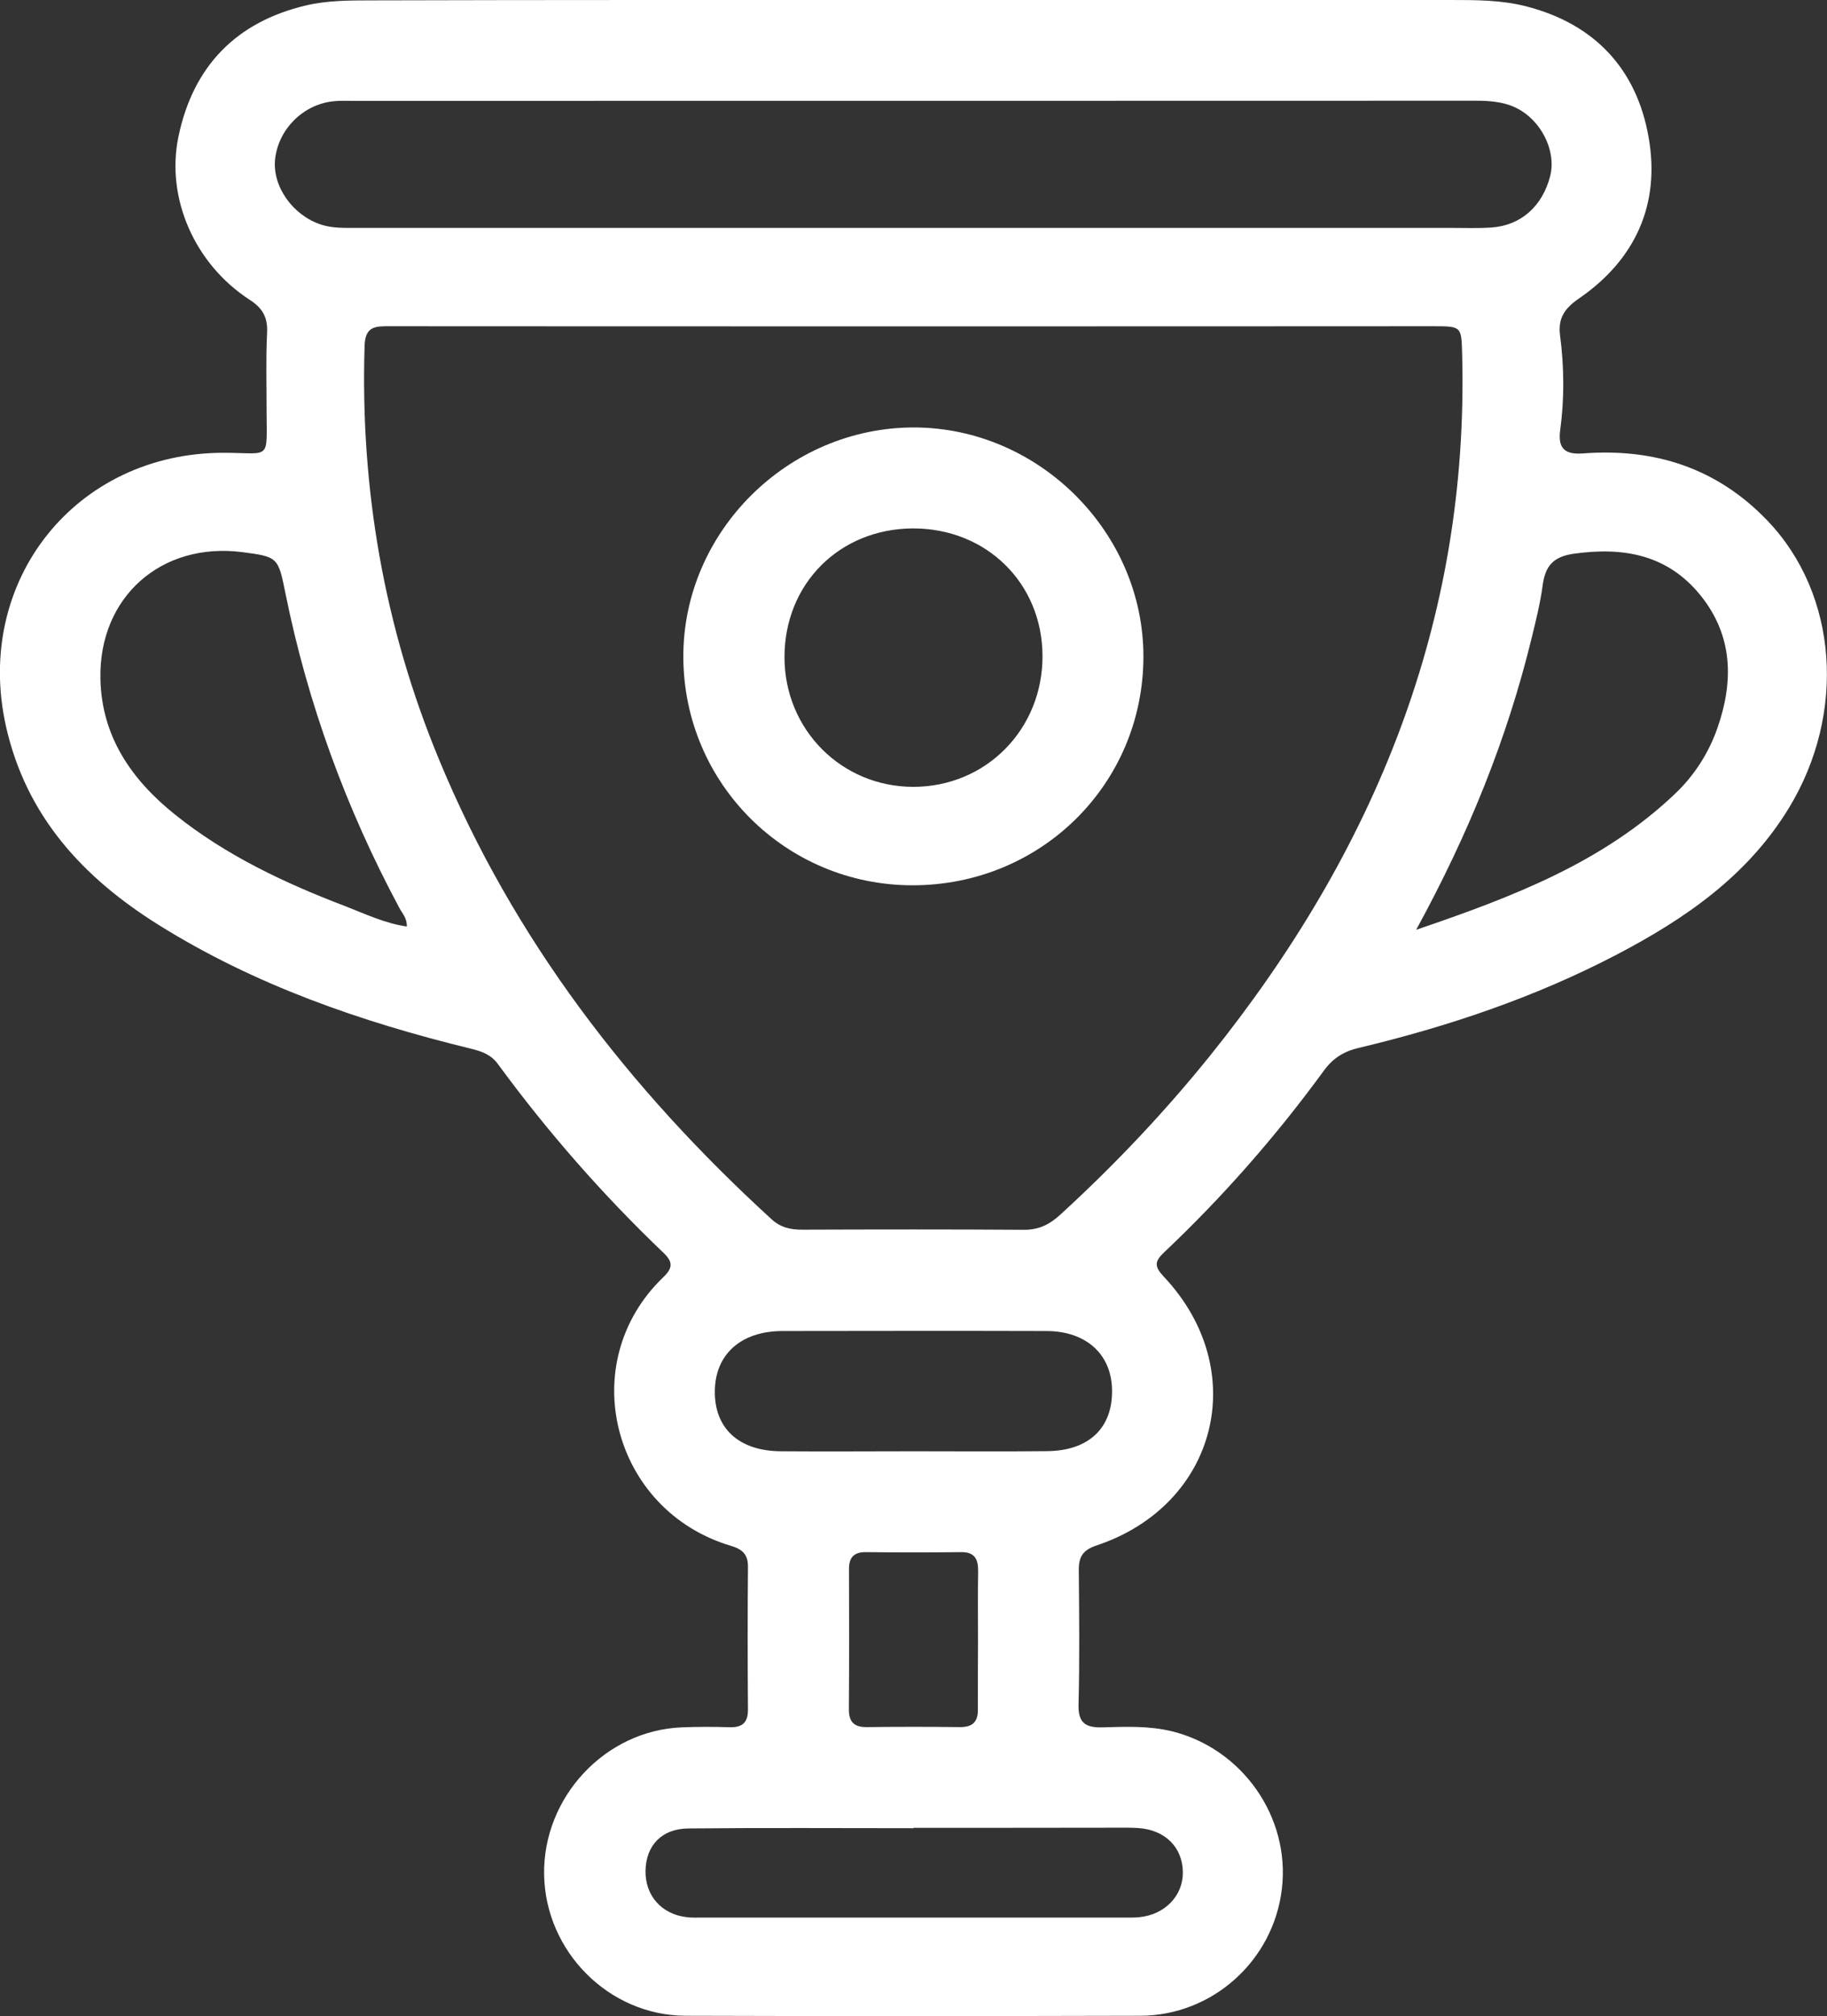 <?xml version="1.0" encoding="utf-8"?>
<!-- Generator: Adobe Illustrator 28.3.0, SVG Export Plug-In . SVG Version: 6.00 Build 0)  -->
<svg version="1.1" id="Layer_1" xmlns="http://www.w3.org/2000/svg" xmlns:xlink="http://www.w3.org/1999/xlink" x="0px" y="0px"
	 viewBox="0 0 145.02 159.94" style="enable-background:new 0 0 145.02 159.94;" xml:space="preserve">
<rect x="0" y="0" width="145.02" height="159.94" fill="#333333" stroke="none"/>
<style type="text/css">
	.st0{fill:#FFFFFF;}
</style>
<g id="VGLd1V.tif">
	<g>
		<path class="st0" d="M72.55,0c14.2,0,28.41,0,42.61,0c2,0,4.02,0,5.97,0.5c5.43,1.39,8.78,4.96,9.73,10.39
			c0.94,5.32-1.05,9.71-5.53,12.79c-1.15,0.79-1.67,1.57-1.5,2.92c0.33,2.51,0.35,5.03,0.01,7.54c-0.19,1.44,0.38,1.94,1.82,1.83
			c5.67-0.43,10.63,1.15,14.64,5.34c5.59,5.84,6.27,15.27,1.7,22.78c-3.29,5.41-8.26,8.81-13.69,11.65
			c-6.48,3.38-13.37,5.7-20.46,7.39c-1.2,0.28-2.05,0.82-2.77,1.81c-3.79,5.19-8.02,10.01-12.69,14.42
			c-0.75,0.71-0.77,1.11-0.02,1.91c6.98,7.39,4.3,18.12-5.33,21.33c-1.1,0.37-1.42,0.91-1.41,1.97c0.03,3.55,0.07,7.1-0.02,10.65
			c-0.04,1.49,0.58,1.85,1.93,1.81c1.82-0.05,3.65-0.13,5.47,0.31c5.59,1.37,9.42,6.8,8.74,12.51c-0.67,5.68-5.5,10.05-11.25,10.06
			c-12.03,0.03-24.06,0.04-36.08,0c-6.09-0.02-11.12-5.09-11.23-11.18c-0.11-6.15,4.84-11.46,10.93-11.7
			c1.26-0.05,2.52-0.05,3.78-0.01c1,0.03,1.47-0.34,1.47-1.39c-0.03-3.78-0.03-7.56,0-11.34c0.01-0.99-0.45-1.39-1.35-1.66
			c-9.41-2.79-12.46-14.51-5.37-21.31c0.76-0.73,0.78-1.21,0.01-1.94c-4.82-4.6-9.19-9.59-13.13-14.96
			c-0.55-0.76-1.29-1.02-2.16-1.23c-8.72-2.13-17.14-5.04-24.8-9.83c-5.98-3.74-10.5-8.62-12.1-15.76
			C-2.1,46.06,6.03,35.88,17.81,35.92c3.72,0.01,3.36,0.65,3.35-3.34c0-2.06-0.06-4.12,0.04-6.17c0.06-1.23-0.34-1.96-1.4-2.64
			c-4.37-2.84-6.64-8.08-5.64-12.91c1.16-5.61,4.59-9.12,10.13-10.43c1.65-0.39,3.41-0.4,5.12-0.4C43.79-0.01,58.17,0,72.55,0z
			 M72.52,25.89c-13.86,0-27.72,0-41.57-0.01c-1.1,0-1.96-0.04-2.01,1.54c-0.35,11.38,1.56,22.35,5.92,32.86
			c5.89,14.23,15.07,26.1,26.37,36.43c0.75,0.69,1.56,0.85,2.51,0.84c5.84-0.02,11.68-0.03,17.52,0.01
			c1.18,0.01,2.04-0.41,2.89-1.19c4.28-3.91,8.25-8.1,11.89-12.61c13.07-16.24,20.57-34.49,20.02-55.63
			c-0.06-2.24-0.03-2.25-2.31-2.25C100.01,25.89,86.26,25.89,72.52,25.89z M72.68,18.08c14.2,0,28.39,0,42.59,0
			c1.03,0,2.06,0.04,3.09-0.03c2.35-0.15,4.07-1.68,4.69-4.09c0.46-1.8-0.52-4.05-2.27-5.16c-1.11-0.7-2.35-0.81-3.63-0.81
			C87.4,8,57.63,8,27.87,8c-0.46,0-0.92-0.02-1.37,0.03c-2.4,0.23-4.38,2.18-4.66,4.56c-0.25,2.18,1.39,4.49,3.65,5.23
			c0.9,0.29,1.81,0.26,2.72,0.26C43.03,18.08,57.86,18.08,72.68,18.08z M32.29,73.5c0.03-0.67-0.37-1.05-0.6-1.49
			c-4.22-7.88-7.26-16.18-9.03-24.93c-0.58-2.87-0.59-2.91-3.43-3.28c-6.44-0.82-11.39,3.57-11.26,10.04
			c0.09,4.6,2.48,8.02,5.91,10.77c4.06,3.26,8.73,5.45,13.56,7.29C29.01,72.51,30.56,73.25,32.29,73.5z M112.41,73.76
			c7.74-2.63,14.86-5.37,20.57-10.81c1.51-1.44,2.64-3.2,3.33-5.16c1.31-3.72,1.26-7.35-1.33-10.56c-2.62-3.24-6.13-3.86-10.08-3.3
			c-1.62,0.23-2.25,0.99-2.45,2.51c-0.19,1.41-0.54,2.81-0.88,4.2C119.63,58.58,116.6,66.1,112.41,73.76z M72.51,145
			c0,0.01,0,0.02,0,0.03c-5.96,0-11.91-0.04-17.87,0.02c-2.12,0.02-3.35,1.35-3.4,3.32c-0.05,1.99,1.26,3.49,3.28,3.72
			c0.4,0.05,0.8,0.03,1.2,0.03c11.17,0,22.34,0,33.51,0c0.4,0,0.8,0.01,1.2-0.03c2.04-0.2,3.49-1.71,3.46-3.59
			c-0.03-1.96-1.41-3.33-3.51-3.48c-0.57-0.04-1.14-0.03-1.72-0.03C83.28,145,77.89,145,72.51,145z M72.46,115.13
			c3.55,0,7.1,0.03,10.65-0.01c3.32-0.03,5.21-1.84,5.16-4.86c-0.04-2.83-2.06-4.67-5.22-4.67c-6.99-0.02-13.97-0.01-20.96,0
			c-3.27,0.01-5.31,1.84-5.35,4.74c-0.04,2.97,1.89,4.77,5.23,4.8C65.48,115.16,68.97,115.13,72.46,115.13z M77.63,130.11
			c0-1.83-0.02-3.65,0.01-5.48c0.01-0.95-0.28-1.52-1.36-1.5c-2.51,0.03-5.02,0.03-7.54,0c-0.94-0.01-1.35,0.4-1.35,1.33
			c0.01,3.71,0.02,7.42-0.01,11.13c-0.01,1.01,0.42,1.44,1.44,1.42c2.45-0.03,4.91-0.03,7.36,0c1.02,0.01,1.46-0.41,1.44-1.42
			C77.61,133.77,77.63,131.94,77.63,130.11z"/>
		<path class="st0" d="M72.42,70.23c-10.05-0.01-18.15-8.08-18.18-18.11c-0.03-9.94,8.32-18.23,18.34-18.21
			c9.9,0.03,18.2,8.33,18.18,18.2C90.74,62.21,82.62,70.24,72.42,70.23z M62.27,52.15c0.01,5.73,4.52,10.26,10.21,10.27
			c5.77,0.01,10.29-4.56,10.27-10.39c-0.02-5.77-4.46-10.13-10.3-10.11C66.62,41.95,62.26,46.33,62.27,52.15z"/>
	</g>
</g>
</svg>
